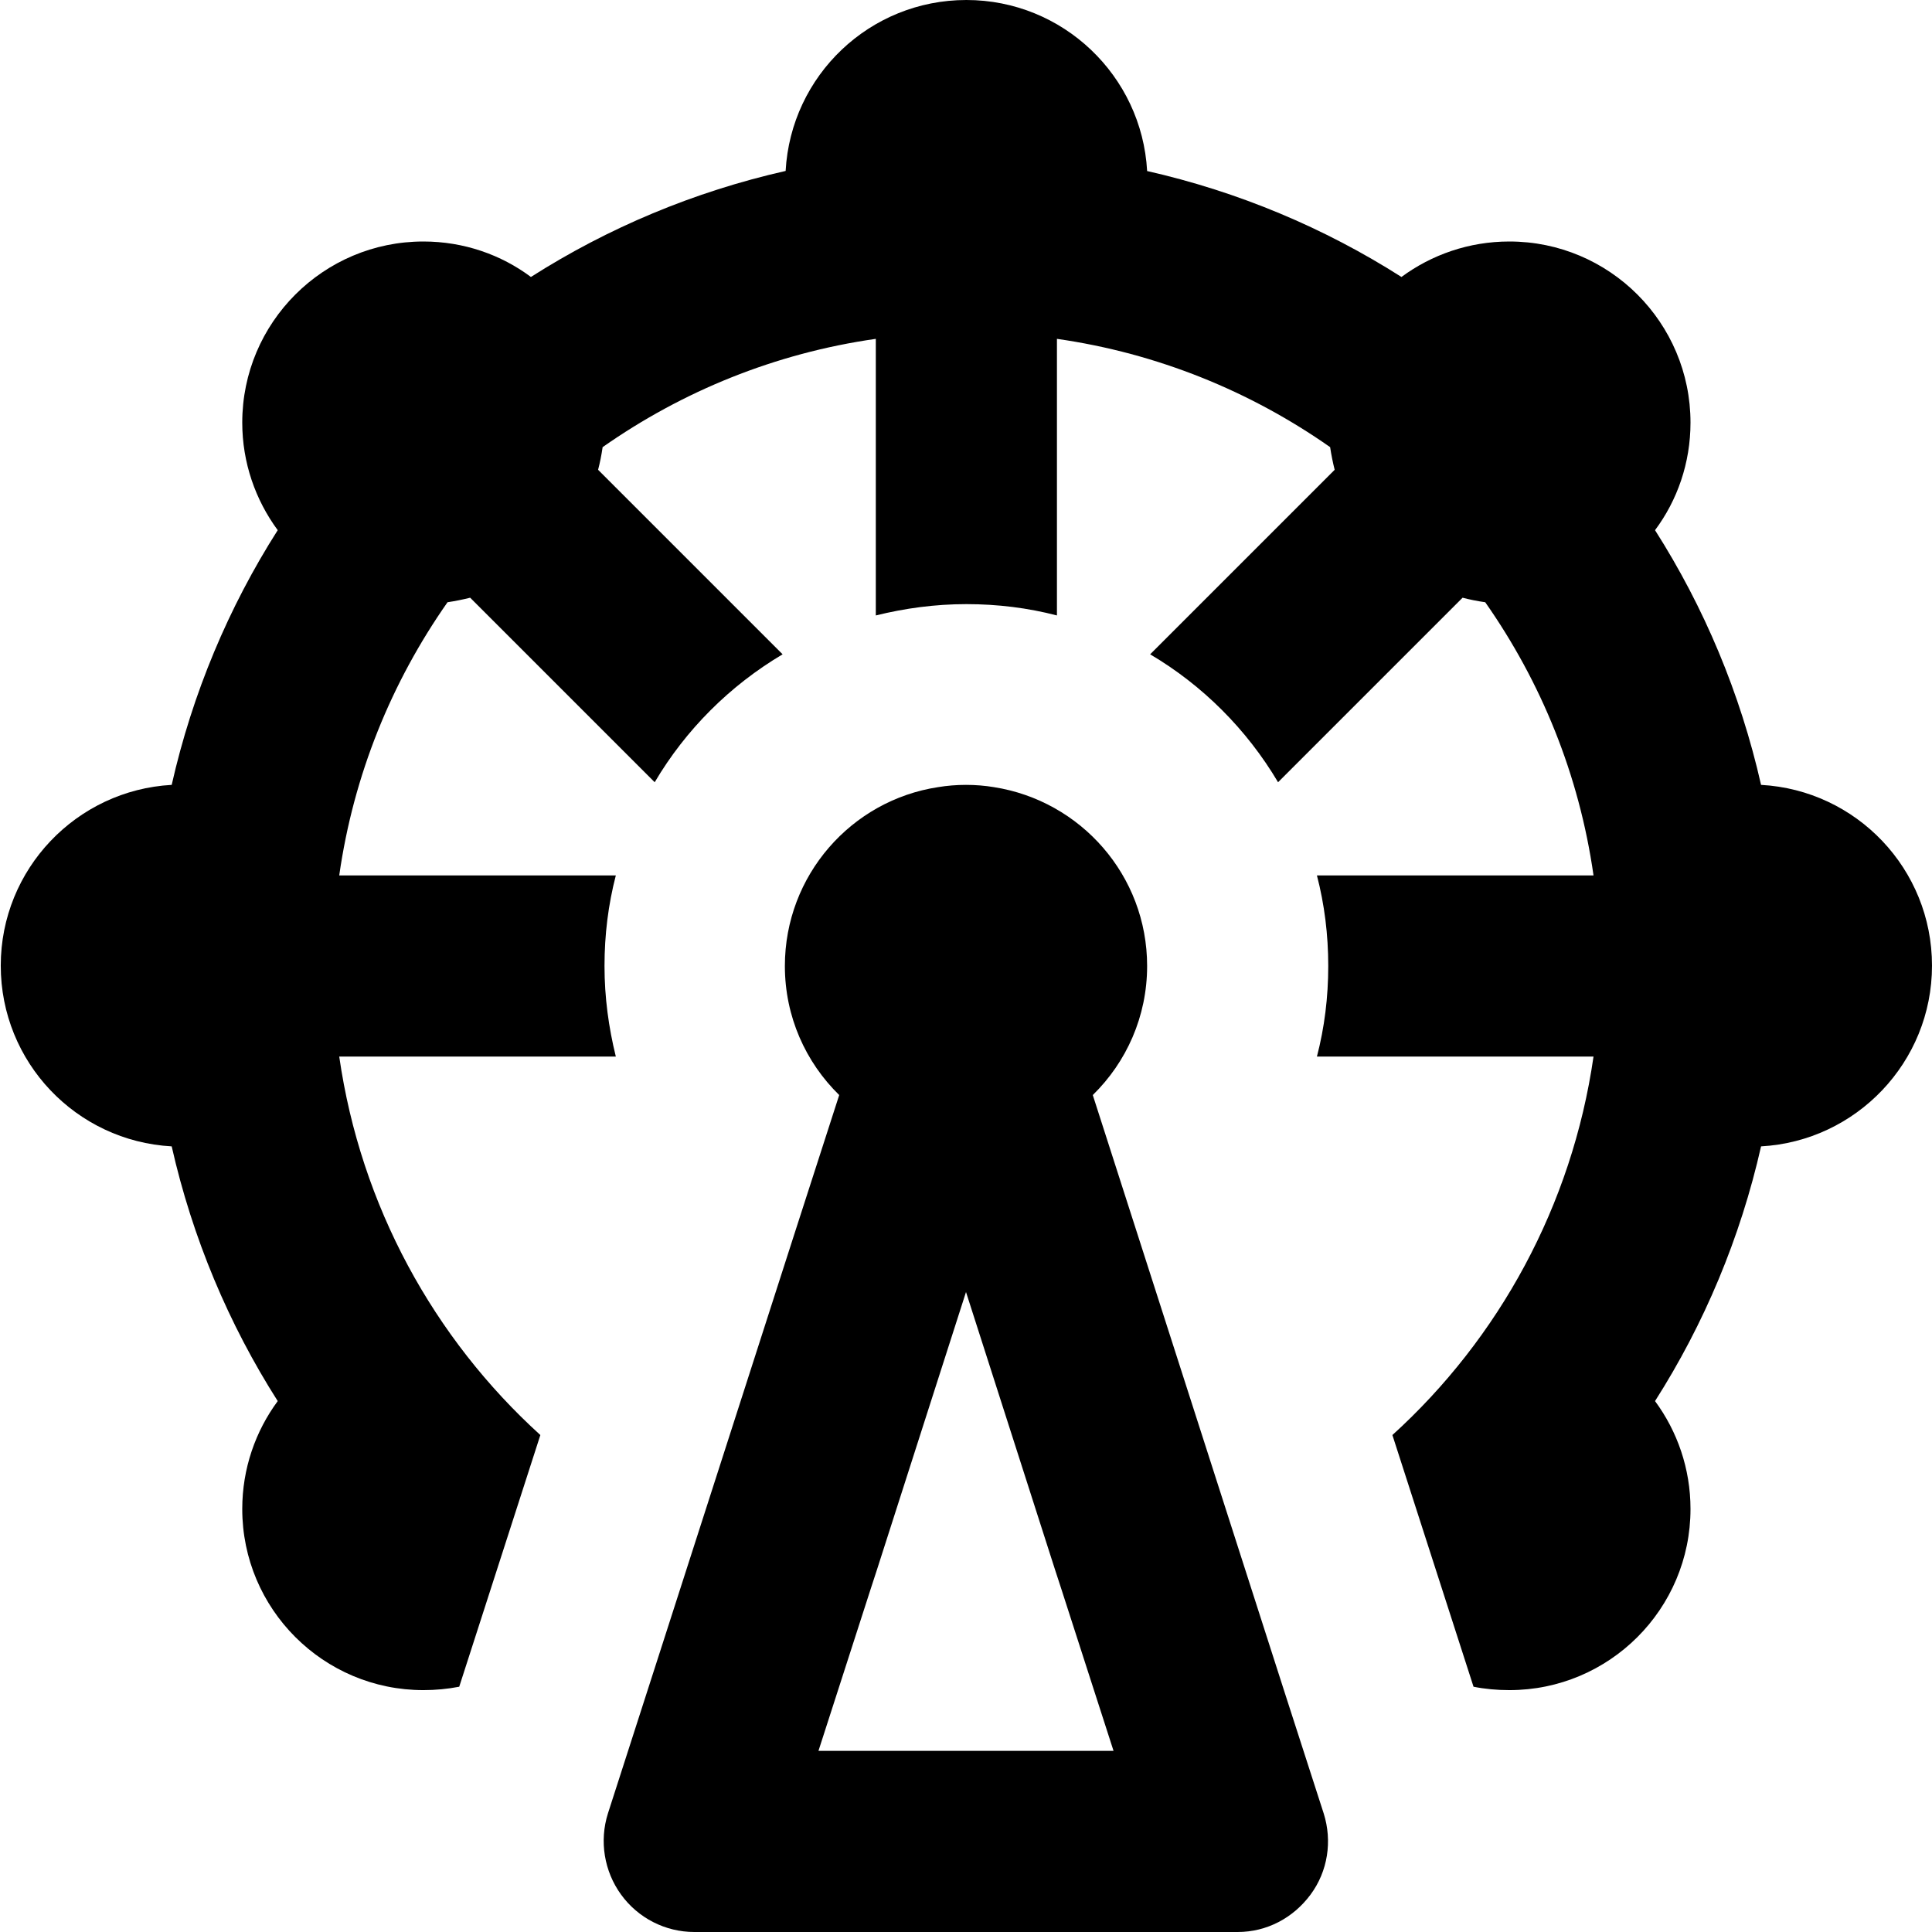 <svg xmlns="http://www.w3.org/2000/svg" viewBox="0 0 512 512"><!--! Font Awesome Pro 7.0.0 by @fontawesome - https://fontawesome.com License - https://fontawesome.com/license (Commercial License) Copyright 2025 Fonticons, Inc. --><path fill="currentColor" d="M303.9 45.3c24.3 5.5 47.1 15.1 67.5 28.1 8-5.9 17.9-9.4 28.6-9.4 26.5 0 48 21.5 48 48 0 10.7-3.5 20.6-9.4 28.5 13 20.4 22.6 43.2 28.1 67.5 25.3 1.4 45.3 22.3 45.3 47.9s-20.1 46.5-45.3 47.9c-5.5 24.3-15.1 47.1-28.1 67.5 5.9 8 9.4 17.9 9.4 28.6 0 26.5-21.5 48-48 48-3.3 0-6.5-.3-9.5-.9L369 380.3c28.2-25.6 47.6-60.8 53.3-100.3L349 280c2-7.7 3-15.7 3-24s-1-16.3-3-24l73.3 0c-3.8-26.7-13.9-51.3-28.7-72.4-2.1-.3-4.1-.7-6-1.2l-48.9 48.9c-8.3-14-20-25.7-33.9-33.9l48.9-48.9c-.5-2-.9-4-1.2-6-21.1-14.8-45.8-24.9-72.4-28.7l0 73.3c-7.7-2-15.7-3-24-3s-16.3 1.1-24 3l0-73.3c-26.7 3.8-51.3 13.9-72.4 28.7-.3 2.1-.7 4.1-1.2 6l48.9 48.9c-14 8.3-25.7 20-33.9 33.9l-48.9-48.9c-2 .5-4 .9-6 1.2-14.8 21.1-24.9 45.7-28.7 72.4l73.3 0c-2 7.7-3 15.7-3 24s1.1 16.3 3 24l-73.3 0c5.7 39.6 25.1 74.7 53.3 100.3l-21.5 66.7c-3.1 .6-6.3 .9-9.5 .9-26.5 0-48-21.5-48-48 0-10.7 3.5-20.6 9.4-28.6-13-20.4-22.6-43.2-28.1-67.5-25.3-1.4-45.3-22.3-45.3-47.9s20.1-46.5 45.3-47.9c5.5-24.3 15.1-47.1 28.1-67.5-5.9-8-9.4-17.9-9.4-28.5 0-26.5 21.5-48 48-48 10.7 0 20.6 3.5 28.5 9.4 20.4-13 43.2-22.6 67.5-28.1 1.4-25.3 22.3-45.3 47.9-45.3s46.5 20.1 47.9 45.3zM230.8 420.9l-13.9 43.1 78.2 0-13.9-43.1-1.6-4.9-23.6-73.6-23.6 73.6-1.6 4.9zM304 256c0 13.4-5.5 25.5-14.4 34.2 3.5 11 20.6 64 51.1 159.1l10.1 31.3c2.3 7.3 1.1 15.3-3.5 21.5S335.7 512 328 512l-144 0c-7.7 0-14.9-3.7-19.4-9.9s-5.8-14.2-3.5-21.5l0 0c1.9-5.9 18.3-56.8 49.2-152.9l12.1-37.5c-8.9-8.7-14.4-20.8-14.4-34.2 0-24 17.6-43.9 40.6-47.4 2.4-.4 4.9-.6 7.4-.6s5 .2 7.4 .6c23 3.6 40.6 23.4 40.6 47.4z"/></svg>